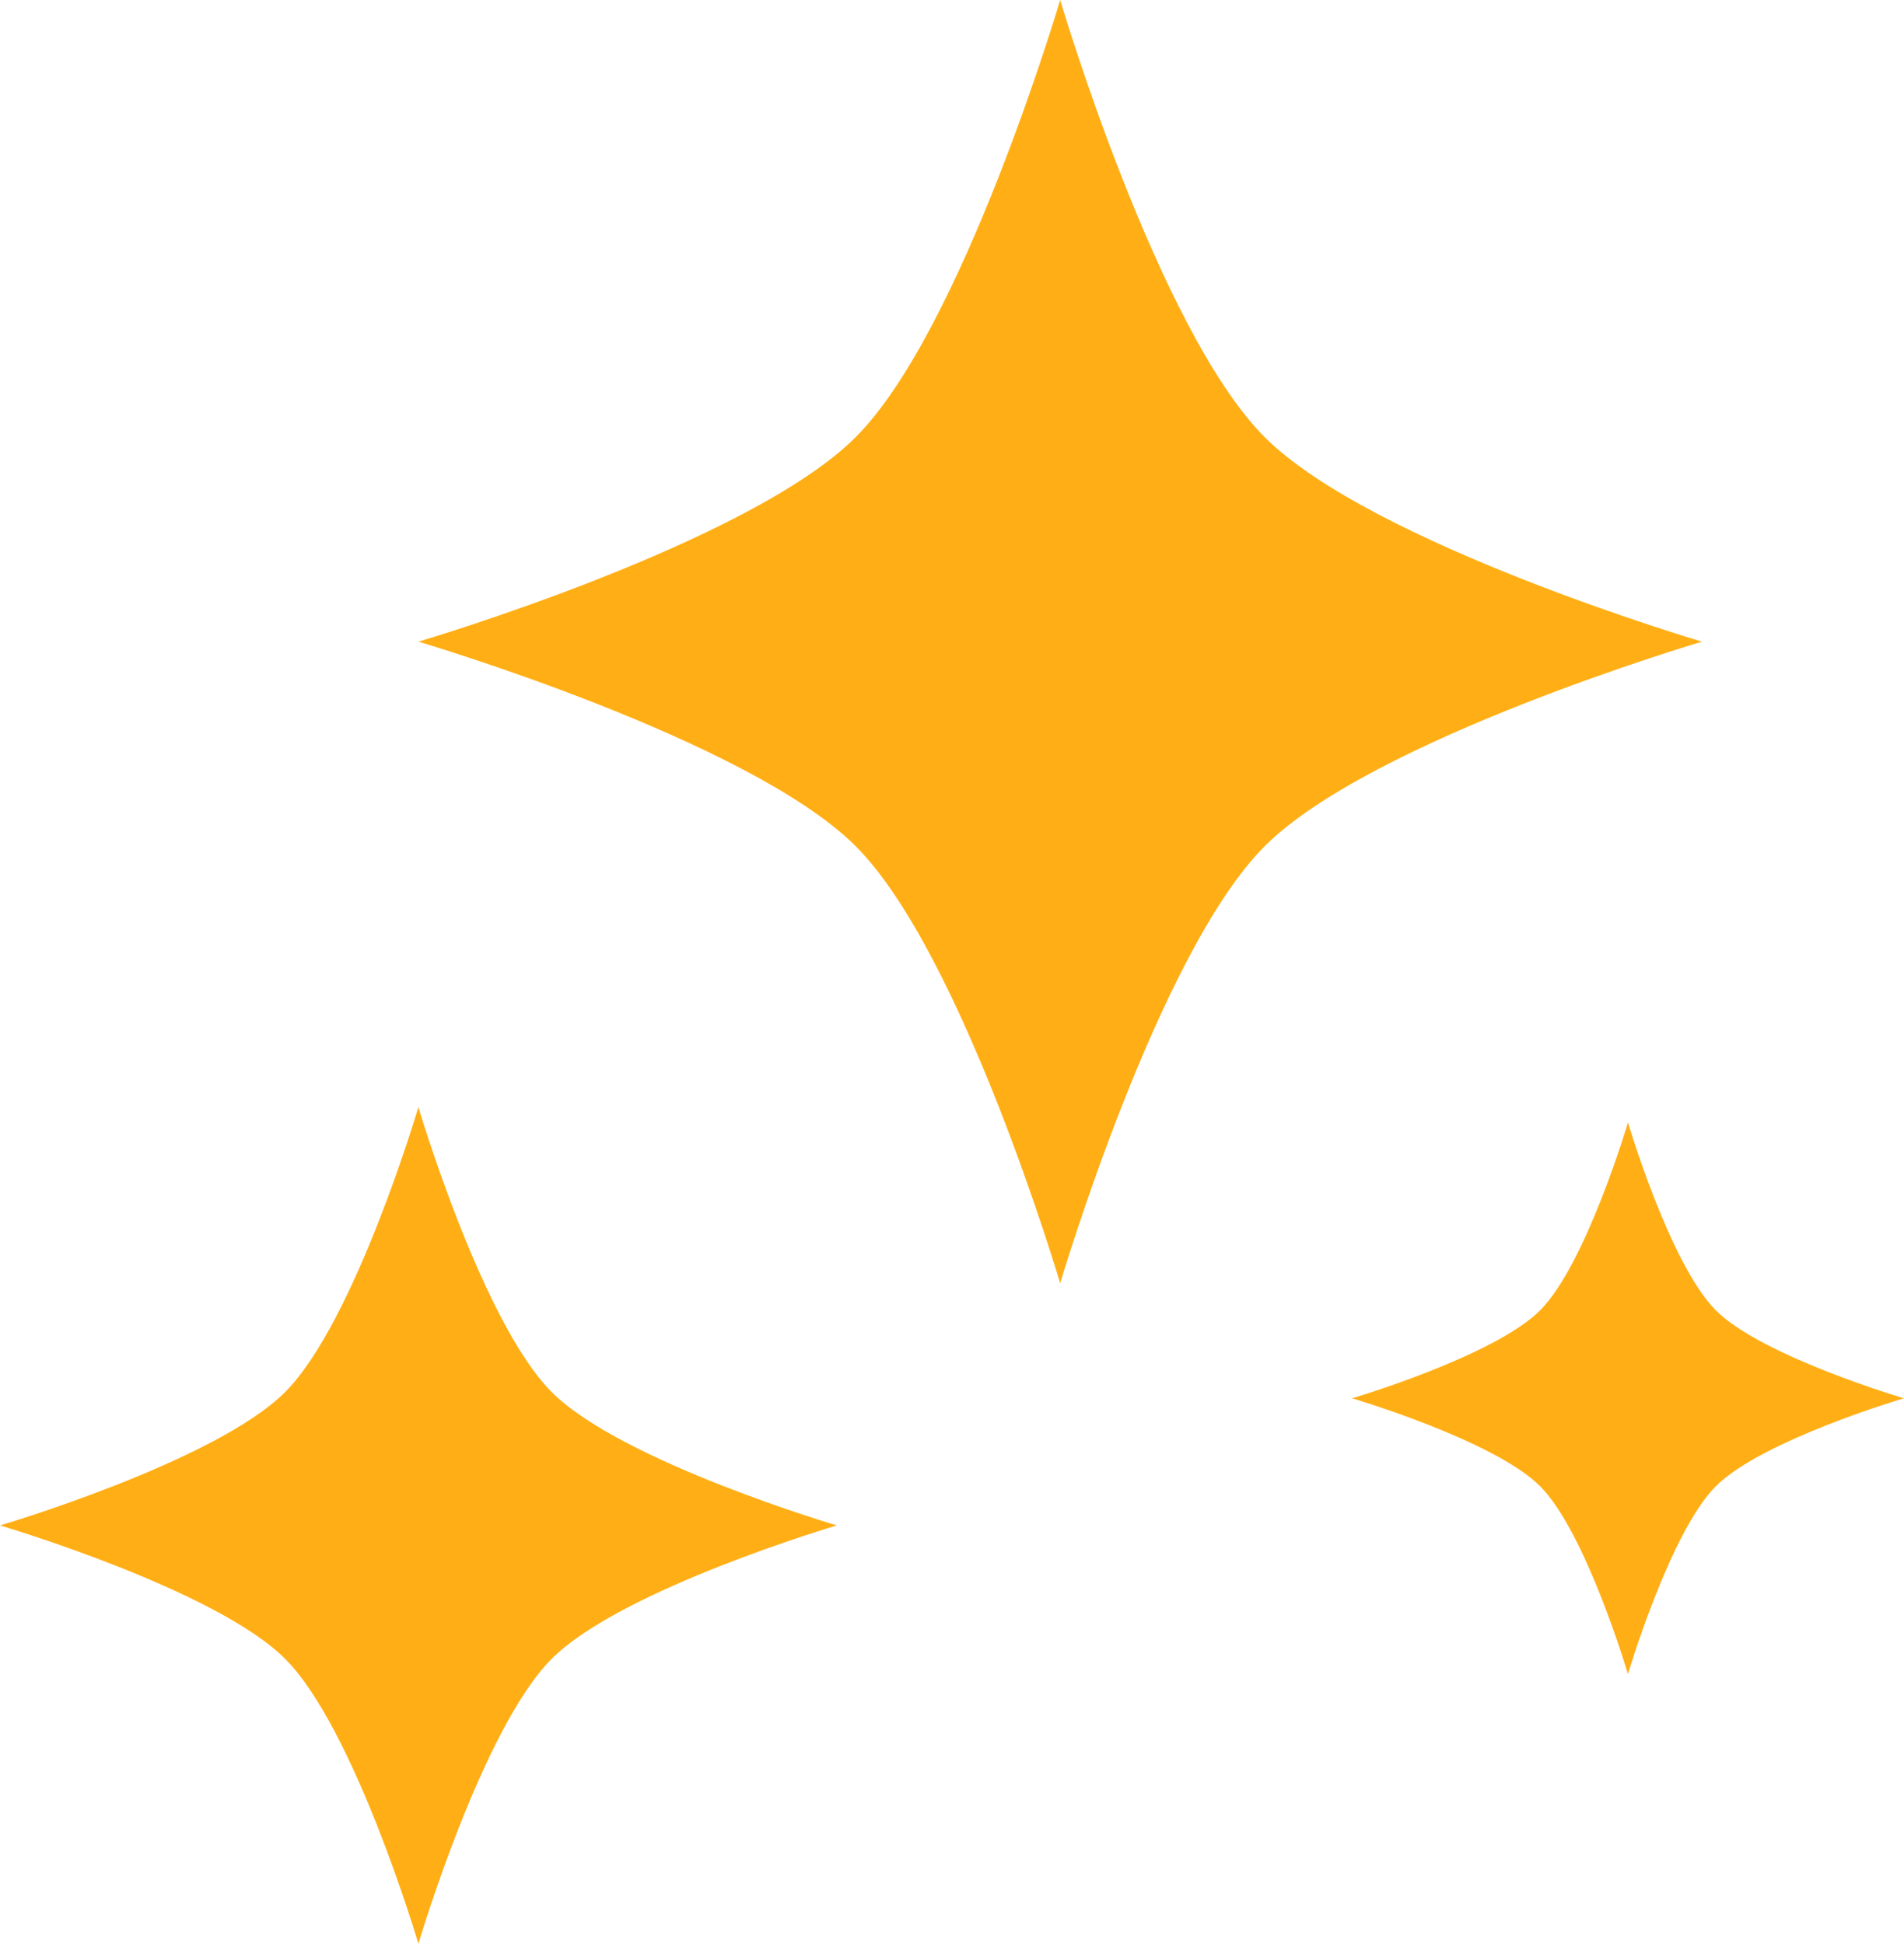 <?xml version="1.0" encoding="UTF-8" standalone="no"?><svg xmlns="http://www.w3.org/2000/svg" xmlns:xlink="http://www.w3.org/1999/xlink" fill="#000000" height="418" preserveAspectRatio="xMidYMid meet" version="1" viewBox="0.0 0.0 409.4 418.0" width="409.4" zoomAndPan="magnify"><g id="change1_1"><path d="M 350.047 241.398 C 350.047 241.398 341.027 271.926 331.145 281.812 C 321.258 291.699 290.73 300.719 290.73 300.719 C 290.73 300.719 321.258 309.738 331.145 319.621 C 341.027 329.512 350.047 360.035 350.047 360.035 C 350.047 360.035 359.066 329.512 368.949 319.621 C 378.84 309.738 409.367 300.719 409.367 300.719 C 409.367 300.719 378.84 291.699 368.949 281.812 C 359.066 271.926 350.047 241.398 350.047 241.398 Z M 89.965 238.098 C 89.965 238.098 76.289 284.398 61.293 299.391 C 46.301 314.387 0 328.062 0 328.062 C 0 328.062 46.301 341.742 61.293 356.734 C 76.289 371.73 89.965 418.031 89.965 418.031 C 89.965 418.031 103.645 371.73 118.637 356.734 C 133.633 341.742 179.93 328.062 179.93 328.062 C 179.93 328.062 133.633 314.387 118.637 299.391 C 103.645 284.398 89.965 238.098 89.965 238.098 Z M 227.961 0 C 227.961 0 206.984 71.02 183.984 94.02 C 160.984 117.02 89.965 137.996 89.965 137.996 C 89.965 137.996 160.984 158.977 183.984 181.977 C 206.984 204.977 227.961 275.992 227.961 275.992 C 227.961 275.992 248.941 204.977 271.941 181.977 C 294.941 158.977 365.957 137.996 365.957 137.996 C 365.957 137.996 294.941 117.02 271.941 94.02 C 248.941 71.02 227.961 0 227.961 0" fill="#ffaf15" fill-rule="evenodd"/></g></svg>